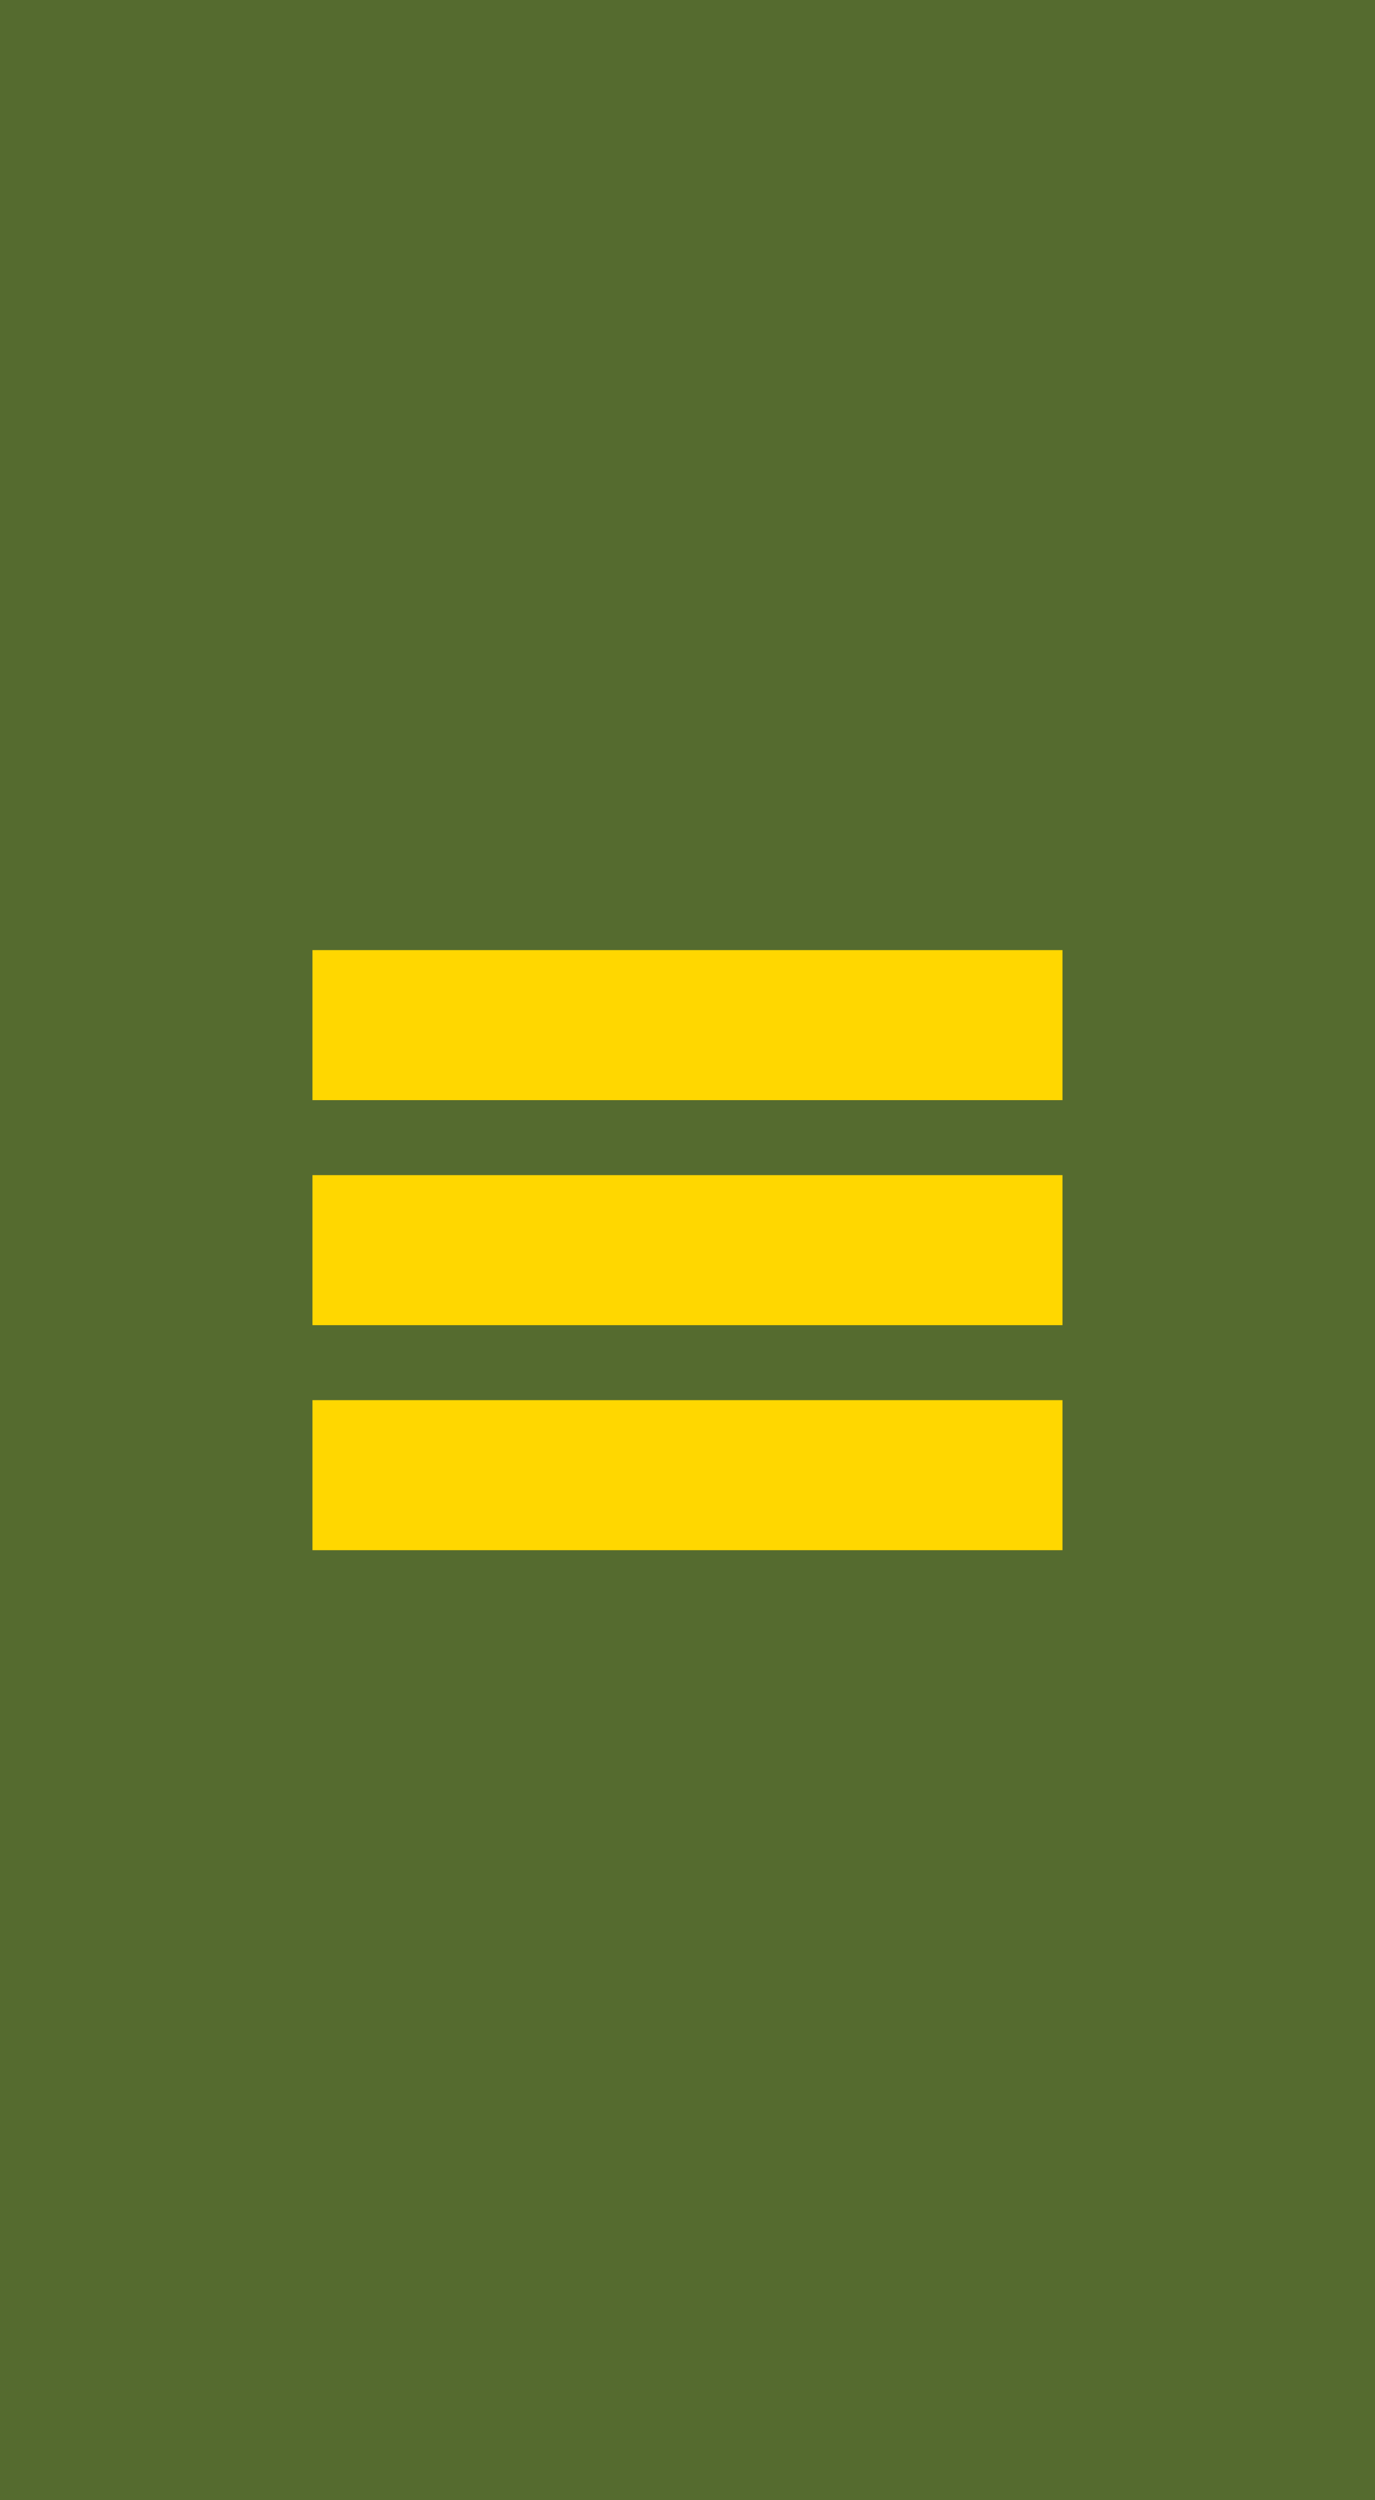 <?xml version="1.0" encoding="UTF-8" standalone="no"?>
<!-- Created with Inkscape (http://www.inkscape.org/) -->

<svg
   xmlns:osb="http://www.openswatchbook.org/uri/2009/osb"
   xmlns:dc="http://purl.org/dc/elements/1.1/"
   xmlns:cc="http://creativecommons.org/ns#"
   xmlns:rdf="http://www.w3.org/1999/02/22-rdf-syntax-ns#"
   xmlns:svg="http://www.w3.org/2000/svg"
   xmlns="http://www.w3.org/2000/svg"
   xmlns:sodipodi="http://sodipodi.sourceforge.net/DTD/sodipodi-0.dtd"
   xmlns:inkscape="http://www.inkscape.org/namespaces/inkscape"
   width="55"
   height="100"
   id="svg2"
   version="1.1"
   inkscape:version="0.48.0 r9654"
   sodipodi:docname="CT_PONAL_COL.svg">
  <defs
     id="defs4">
    <linearGradient
       id="linearGradient5536"
       osb:paint="solid">
      <stop
         style="stop-color:#000000;stop-opacity:1;"
         offset="0"
         id="stop5538" />
    </linearGradient>
    <linearGradient
       id="linearGradient5526">
      <stop
         style="stop-color:#000000;stop-opacity:1;"
         offset="0"
         id="stop5528" />
      <stop
         style="stop-color:#000000;stop-opacity:0;"
         offset="1"
         id="stop5530" />
    </linearGradient>
  </defs>
  <sodipodi:namedview
     id="base"
     pagecolor="#ffffff"
     bordercolor="#666666"
     borderopacity="1.0"
     inkscape:pageopacity="0.0"
     inkscape:pageshadow="2"
     inkscape:zoom="3.5779603"
     inkscape:cx="27.499995"
     inkscape:cy="62.466674"
     inkscape:document-units="px"
     inkscape:current-layer="layer1"
     showgrid="false"
     fit-margin-top="0"
     fit-margin-left="0"
     fit-margin-right="0"
     fit-margin-bottom="0"
     showguides="true"
     inkscape:guide-bbox="true"
     inkscape:window-width="1024"
     inkscape:window-height="548"
     inkscape:window-x="-8"
     inkscape:window-y="-8"
     inkscape:window-maximized="1" />
  <g
     inkscape:label="Capa 1"
     inkscape:groupmode="layer"
     id="layer1"
     transform="translate(-22.5,-974.862)">
    <g
       id="g6110"
       transform="matrix(0,1,-1,0,1066.767,975.62)">
      <rect
         y="989.267"
         x="-0.758"
         height="55"
         width="100"
         id="rect2985"
         style="fill:#556b2f;fill-opacity:1" />
      <g
         transform="translate(11.056,26.656)"
         id="g6103">
        <rect
           style="fill:#ffd700;fill-opacity:0"
           id="rect2987-0"
           width="30"
           height="3"
           x="975.112"
           y="-35.187"
           transform="matrix(0,1,-1,0,0,0)" />
        <rect
           style="fill:#ffd700;fill-opacity:1"
           id="rect2987-4-6"
           width="30"
           height="6"
           x="975.112"
           y="-32.187"
           transform="matrix(0,1,-1,0,0,0)" />
        <rect
           style="fill:#ffd700;fill-opacity:1"
           id="rect2987-4-7-3"
           width="30"
           height="6"
           x="975.112"
           y="-41.187"
           transform="matrix(0,1,-1,0,0,0)" />
        <rect
           style="fill:#ffd700;fill-opacity:0"
           id="rect2987-0-3"
           width="30"
           height="3"
           x="975.112"
           y="-44.187"
           transform="matrix(0,1,-1,0,0,0)" />
        <rect
           style="fill:#ffd700;fill-opacity:1"
           id="rect2987-4-7-3-7"
           width="30"
           height="6"
           x="975.112"
           y="-50.187"
           transform="matrix(0,1,-1,0,0,0)" />
      </g>
    </g>
  </g>
</svg>
